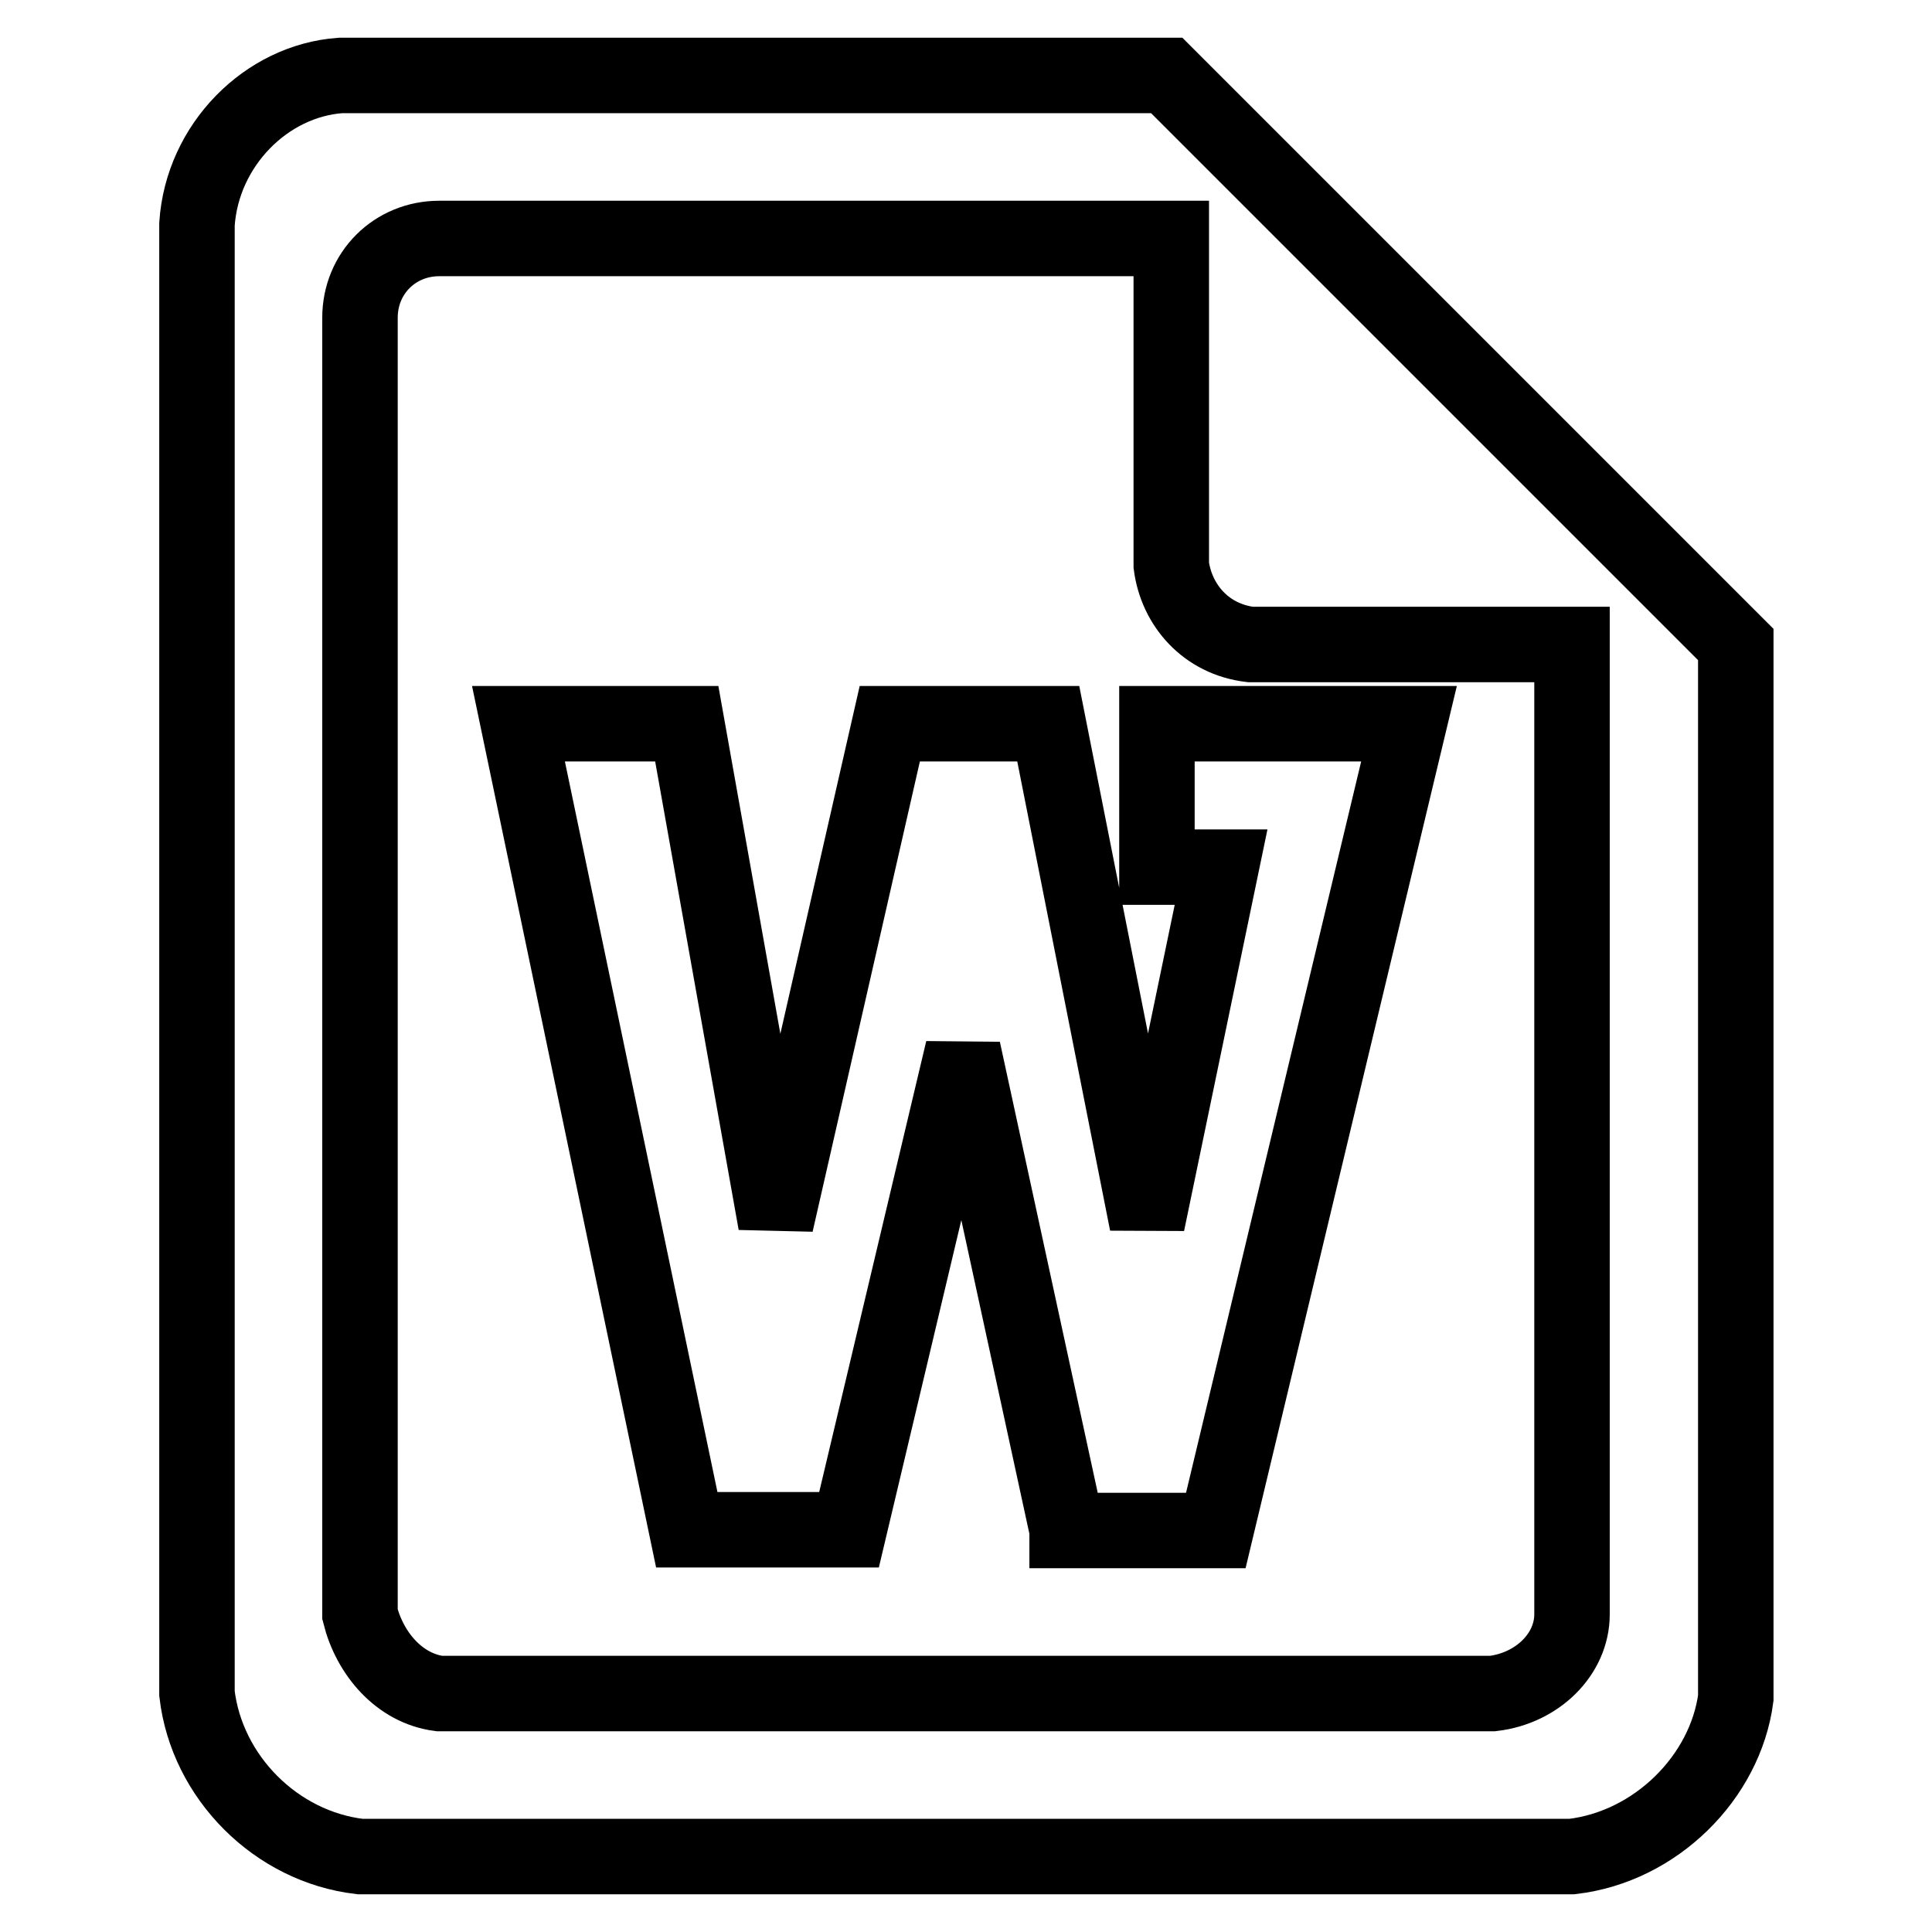 <?xml version="1.0" encoding="utf-8"?>
<!-- Svg Vector Icons : http://www.onlinewebfonts.com/icon -->
<!DOCTYPE svg PUBLIC "-//W3C//DTD SVG 1.1//EN" "http://www.w3.org/Graphics/SVG/1.1/DTD/svg11.dtd">
<svg version="1.1" xmlns="http://www.w3.org/2000/svg" xmlns:xlink="http://www.w3.org/1999/xlink" x="0px" y="0px" viewBox="0 0 256 256" enable-background="new 0 0 256 256" xml:space="preserve">
<g> <path stroke-width="10" fill-opacity="0" stroke="#000000"  d="M208.3,246H47.7c-11.1-1.3-20.3-10.5-21.6-21.6V29.7c0.7-10.5,9.2-19,19-19.7h109.5l75.4,75.4V225 C228.6,235.5,219.4,244.7,208.3,246L208.3,246z M208.3,85.4h-42.6c-5.9-0.7-9.8-5.2-10.5-10.5V31.6h-97c-5.9,0-10.5,4.6-10.5,10.5 v171.8c1.3,5.2,5.2,9.8,10.5,10.5h139.6c5.9-0.7,10.5-5.2,10.5-10.5V85.4L208.3,85.4z M141.4,202.7l-13.8-63.6l-15.1,63.6H91 L68.7,95.9H91l11.8,66.2l15.1-66.2h21l13.1,66.2l9.8-47.2h-8.5v-19h33.4l-25.6,106.9H141.4L141.4,202.7z"/></g>
</svg>